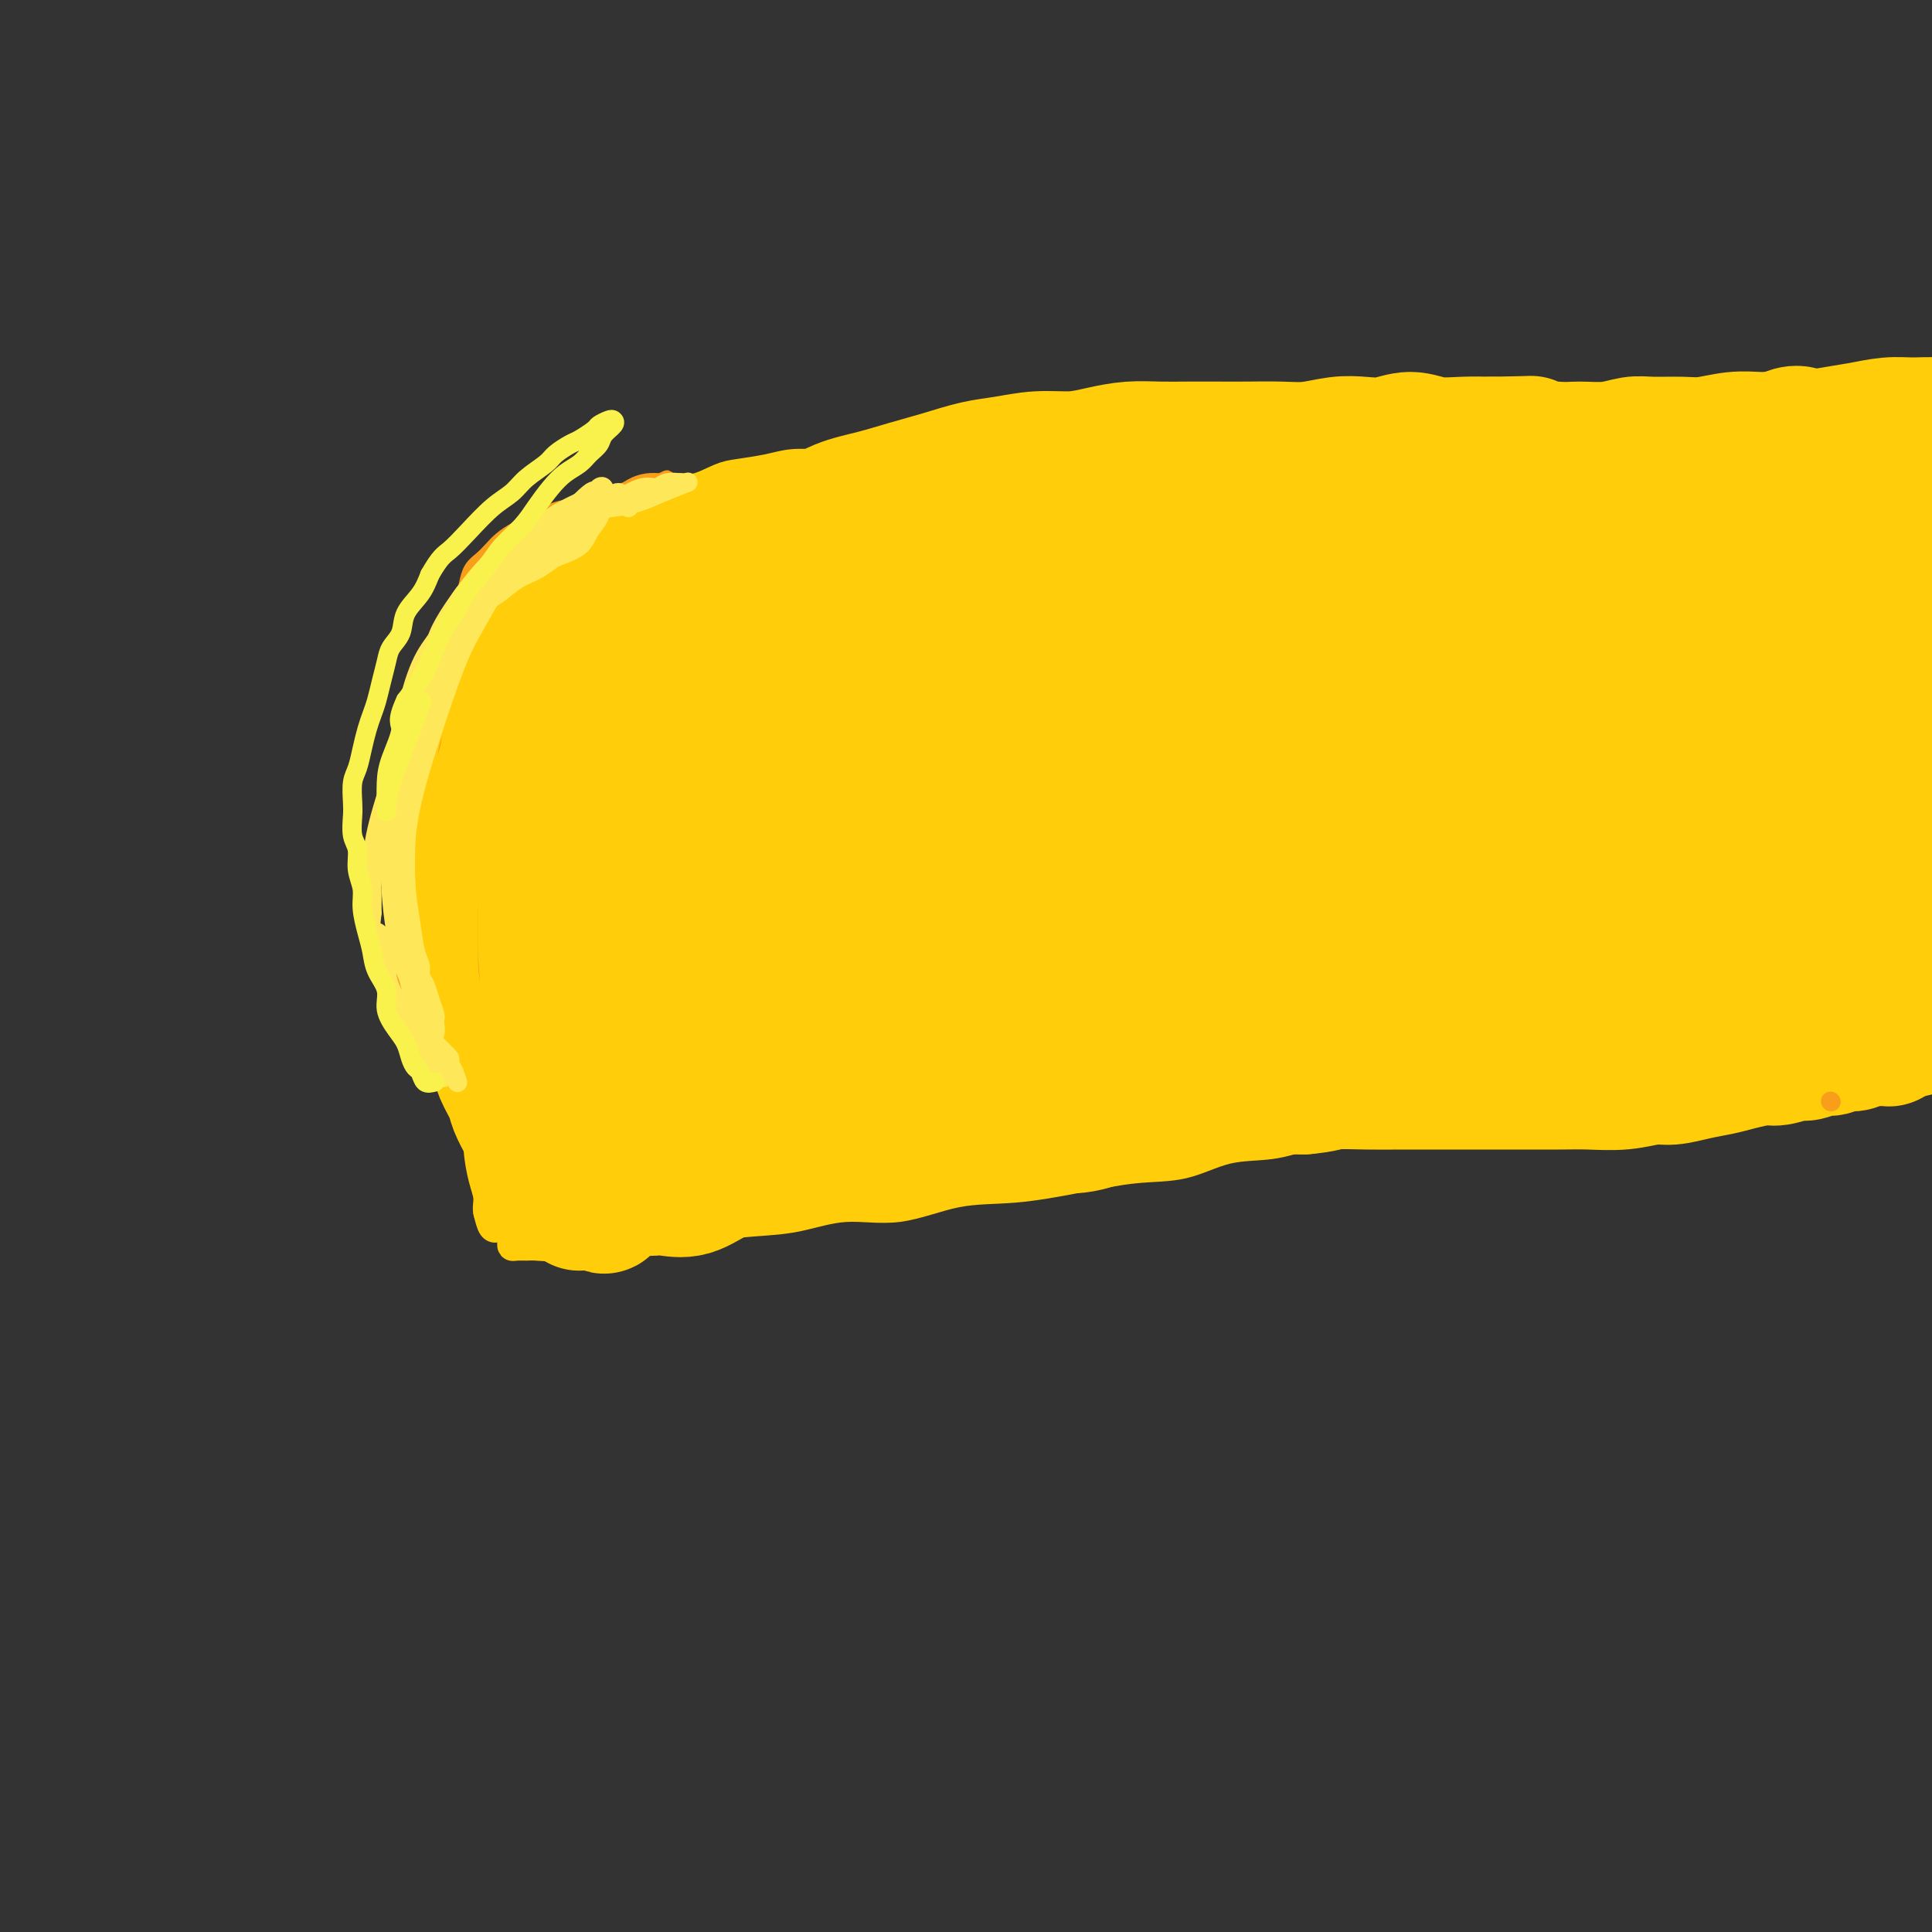 <svg viewBox='0 0 400 400' version='1.1' xmlns='http://www.w3.org/2000/svg' xmlns:xlink='http://www.w3.org/1999/xlink'><rect x="0" y="0" width="400" height="400" fill="#333333" stroke="none"/><g fill='none' stroke='#FFCD0A' stroke-width='6' stroke-linecap='round' stroke-linejoin='round'><path d='M118,239c-1.266,-6.804 -2.531,-13.608 -3,-18c-0.469,-4.392 -0.140,-6.373 0,-8c0.140,-1.627 0.091,-2.900 0,-5c-0.091,-2.100 -0.224,-5.029 0,-7c0.224,-1.971 0.806,-2.986 1,-4c0.194,-1.014 -0.001,-2.028 0,-2c0.001,0.028 0.196,1.098 0,3c-0.196,1.902 -0.785,4.634 -1,7c-0.215,2.366 -0.058,4.365 0,7c0.058,2.635 0.015,5.907 0,9c-0.015,3.093 -0.004,6.007 0,8c0.004,1.993 0.001,3.064 0,4c-0.001,0.936 -0.000,1.735 0,2c0.000,0.265 0.000,-0.005 0,-2c-0.000,-1.995 -0.000,-5.717 0,-8c0.000,-2.283 0.000,-3.129 0,-6c-0.000,-2.871 -0.000,-7.768 0,-11c0.000,-3.232 0.000,-4.800 0,-6c-0.000,-1.200 -0.000,-2.031 0,-2c0.000,0.031 0.000,0.925 0,3c-0.000,2.075 -0.001,5.330 0,8c0.001,2.670 0.004,4.754 0,7c-0.004,2.246 -0.015,4.653 0,7c0.015,2.347 0.057,4.634 0,6c-0.057,1.366 -0.214,1.811 0,2c0.214,0.189 0.800,0.123 1,0c0.200,-0.123 0.015,-0.302 0,-1c-0.015,-0.698 0.138,-1.914 0,-4c-0.138,-2.086 -0.569,-5.043 -1,-8'/><path d='M115,220c-0.227,-3.119 -0.793,-5.416 -1,-8c-0.207,-2.584 -0.055,-5.454 0,-8c0.055,-2.546 0.012,-4.768 0,-7c-0.012,-2.232 0.007,-4.474 0,-6c-0.007,-1.526 -0.040,-2.338 0,-3c0.040,-0.662 0.154,-1.175 0,-1c-0.154,0.175 -0.577,1.039 -1,2c-0.423,0.961 -0.845,2.018 -1,4c-0.155,1.982 -0.042,4.890 0,8c0.042,3.110 0.015,6.424 0,10c-0.015,3.576 -0.016,7.414 0,11c0.016,3.586 0.049,6.921 0,10c-0.049,3.079 -0.179,5.904 0,8c0.179,2.096 0.667,3.465 1,3c0.333,-0.465 0.510,-2.763 0,-5c-0.510,-2.237 -1.707,-4.413 -2,-7c-0.293,-2.587 0.318,-5.586 0,-9c-0.318,-3.414 -1.563,-7.243 -2,-11c-0.437,-3.757 -0.065,-7.443 0,-11c0.065,-3.557 -0.178,-6.987 0,-10c0.178,-3.013 0.777,-5.610 1,-8c0.223,-2.390 0.070,-4.575 0,-6c-0.070,-1.425 -0.056,-2.092 0,-3c0.056,-0.908 0.155,-2.058 0,-2c-0.155,0.058 -0.564,1.325 -1,3c-0.436,1.675 -0.900,3.758 -1,7c-0.100,3.242 0.166,7.642 0,12c-0.166,4.358 -0.762,8.674 -1,13c-0.238,4.326 -0.119,8.663 0,13'/><path d='M107,219c-0.508,8.864 -0.279,8.023 0,9c0.279,0.977 0.608,3.771 1,6c0.392,2.229 0.845,3.894 1,5c0.155,1.106 0.011,1.654 0,2c-0.011,0.346 0.113,0.492 0,0c-0.113,-0.492 -0.461,-1.621 -1,-4c-0.539,-2.379 -1.267,-6.009 -2,-9c-0.733,-2.991 -1.471,-5.345 -2,-9c-0.529,-3.655 -0.849,-8.611 -1,-13c-0.151,-4.389 -0.132,-8.210 0,-13c0.132,-4.790 0.377,-10.547 1,-15c0.623,-4.453 1.624,-7.601 2,-10c0.376,-2.399 0.126,-4.049 0,-5c-0.126,-0.951 -0.128,-1.203 0,-1c0.128,0.203 0.385,0.862 0,3c-0.385,2.138 -1.411,5.756 -2,10c-0.589,4.244 -0.742,9.116 -1,14c-0.258,4.884 -0.620,9.781 -1,14c-0.380,4.219 -0.778,7.760 -1,11c-0.222,3.240 -0.270,6.179 0,9c0.270,2.821 0.857,5.523 1,8c0.143,2.477 -0.158,4.729 0,7c0.158,2.271 0.774,4.563 1,6c0.226,1.437 0.061,2.020 0,3c-0.061,0.980 -0.019,2.356 0,3c0.019,0.644 0.016,0.557 0,1c-0.016,0.443 -0.046,1.418 0,2c0.046,0.582 0.166,0.772 0,1c-0.166,0.228 -0.619,0.494 -1,0c-0.381,-0.494 -0.691,-1.747 -1,-3'/><path d='M101,251c-0.266,-0.828 0.069,-1.899 0,-3c-0.069,-1.101 -0.540,-2.231 -1,-4c-0.460,-1.769 -0.907,-4.176 -1,-6c-0.093,-1.824 0.167,-3.064 0,-5c-0.167,-1.936 -0.762,-4.569 -1,-7c-0.238,-2.431 -0.119,-4.659 0,-7c0.119,-2.341 0.239,-4.793 0,-7c-0.239,-2.207 -0.837,-4.168 -1,-6c-0.163,-1.832 0.110,-3.536 0,-5c-0.110,-1.464 -0.604,-2.686 -1,-4c-0.396,-1.314 -0.695,-2.718 -1,-4c-0.305,-1.282 -0.618,-2.443 -1,-4c-0.382,-1.557 -0.834,-3.510 -1,-5c-0.166,-1.490 -0.044,-2.517 0,-4c0.044,-1.483 0.012,-3.422 0,-5c-0.012,-1.578 -0.003,-2.796 0,-4c0.003,-1.204 0.001,-2.393 0,-4c-0.001,-1.607 -0.000,-3.630 0,-5c0.000,-1.370 0.000,-2.086 0,-3c-0.000,-0.914 -0.001,-2.026 0,-3c0.001,-0.974 0.004,-1.811 0,-3c-0.004,-1.189 -0.016,-2.732 0,-4c0.016,-1.268 0.060,-2.263 0,-3c-0.060,-0.737 -0.224,-1.216 0,-2c0.224,-0.784 0.834,-1.871 1,-3c0.166,-1.129 -0.114,-2.299 0,-3c0.114,-0.701 0.622,-0.934 1,-2c0.378,-1.066 0.627,-2.966 1,-4c0.373,-1.034 0.870,-1.201 1,-2c0.130,-0.799 -0.106,-2.228 0,-3c0.106,-0.772 0.553,-0.886 1,-1'/><path d='M98,126c0.823,-3.689 0.380,-2.910 1,-3c0.620,-0.090 2.304,-1.049 3,-2c0.696,-0.951 0.403,-1.893 1,-3c0.597,-1.107 2.084,-2.378 3,-3c0.916,-0.622 1.262,-0.596 2,-1c0.738,-0.404 1.867,-1.239 3,-2c1.133,-0.761 2.269,-1.447 3,-2c0.731,-0.553 1.055,-0.974 2,-1c0.945,-0.026 2.509,0.341 4,0c1.491,-0.341 2.909,-1.392 4,-2c1.091,-0.608 1.854,-0.774 3,-1c1.146,-0.226 2.673,-0.512 4,-1c1.327,-0.488 2.453,-1.177 4,-2c1.547,-0.823 3.515,-1.778 5,-2c1.485,-0.222 2.485,0.291 4,0c1.515,-0.291 3.543,-1.384 5,-2c1.457,-0.616 2.341,-0.753 4,-1c1.659,-0.247 4.093,-0.602 6,-1c1.907,-0.398 3.286,-0.839 5,-1c1.714,-0.161 3.763,-0.043 6,0c2.237,0.043 4.662,0.012 7,0c2.338,-0.012 4.590,-0.003 7,0c2.410,0.003 4.980,0.001 7,0c2.020,-0.001 3.491,-0.000 6,0c2.509,0.000 6.056,0.000 7,0c0.944,-0.000 -0.717,-0.000 1,0c1.717,0.000 6.811,0.000 10,0c3.189,-0.000 4.473,-0.000 6,0c1.527,0.000 3.296,0.000 5,0c1.704,-0.000 3.344,-0.000 5,0c1.656,0.000 3.328,0.000 5,0'/><path d='M236,96c13.898,-0.487 7.143,-0.705 6,-1c-1.143,-0.295 3.327,-0.666 6,-1c2.673,-0.334 3.548,-0.629 5,-1c1.452,-0.371 3.480,-0.817 5,-1c1.520,-0.183 2.531,-0.102 4,0c1.469,0.102 3.395,0.224 5,0c1.605,-0.224 2.891,-0.796 4,-1c1.109,-0.204 2.043,-0.040 3,0c0.957,0.040 1.936,-0.045 3,0c1.064,0.045 2.213,0.218 3,0c0.787,-0.218 1.211,-0.828 2,-1c0.789,-0.172 1.943,0.094 3,0c1.057,-0.094 2.019,-0.547 3,-1c0.981,-0.453 1.982,-0.906 3,-1c1.018,-0.094 2.054,0.171 3,0c0.946,-0.171 1.804,-0.778 3,-1c1.196,-0.222 2.732,-0.060 4,0c1.268,0.060 2.267,0.016 3,0c0.733,-0.016 1.198,-0.005 2,0c0.802,0.005 1.940,0.002 3,0c1.060,-0.002 2.043,-0.004 3,0c0.957,0.004 1.887,0.015 3,0c1.113,-0.015 2.410,-0.057 4,0c1.590,0.057 3.475,0.211 5,0c1.525,-0.211 2.692,-0.789 4,-1c1.308,-0.211 2.758,-0.056 4,0c1.242,0.056 2.275,0.012 3,0c0.725,-0.012 1.143,0.007 2,0c0.857,-0.007 2.154,-0.040 3,0c0.846,0.040 1.242,0.154 2,0c0.758,-0.154 1.879,-0.577 3,-1'/><path d='M345,85c7.718,-0.305 3.013,-0.068 2,0c-1.013,0.068 1.666,-0.034 3,0c1.334,0.034 1.324,0.205 2,0c0.676,-0.205 2.037,-0.787 3,-1c0.963,-0.213 1.529,-0.057 2,0c0.471,0.057 0.849,0.016 1,0c0.151,-0.016 0.076,-0.008 0,0'/><path d='M106,257c-0.062,0.423 -0.124,0.847 0,1c0.124,0.153 0.433,0.037 1,0c0.567,-0.037 1.391,0.006 2,0c0.609,-0.006 1.002,-0.062 2,0c0.998,0.062 2.599,0.242 4,0c1.401,-0.242 2.601,-0.905 4,-1c1.399,-0.095 2.997,0.378 5,0c2.003,-0.378 4.412,-1.605 7,-2c2.588,-0.395 5.356,0.044 8,0c2.644,-0.044 5.164,-0.569 8,-1c2.836,-0.431 5.990,-0.767 9,-1c3.010,-0.233 5.877,-0.362 9,-1c3.123,-0.638 6.500,-1.784 10,-2c3.500,-0.216 7.121,0.499 11,0c3.879,-0.499 8.015,-2.212 12,-3c3.985,-0.788 7.819,-0.653 12,-1c4.181,-0.347 8.710,-1.177 13,-2c4.290,-0.823 8.341,-1.637 12,-2c3.659,-0.363 6.926,-0.273 10,-1c3.074,-0.727 5.956,-2.272 9,-3c3.044,-0.728 6.251,-0.639 9,-1c2.749,-0.361 5.040,-1.171 8,-2c2.960,-0.829 6.590,-1.675 10,-2c3.410,-0.325 6.601,-0.129 10,0c3.399,0.129 7.005,0.189 10,0c2.995,-0.189 5.377,-0.628 8,-1c2.623,-0.372 5.487,-0.677 8,-1c2.513,-0.323 4.677,-0.664 7,-1c2.323,-0.336 4.807,-0.667 7,-1c2.193,-0.333 4.097,-0.666 6,-1'/><path d='M337,228c9.918,-1.102 6.714,-1.356 7,-2c0.286,-0.644 4.064,-1.678 7,-2c2.936,-0.322 5.032,0.069 7,0c1.968,-0.069 3.809,-0.596 6,-1c2.191,-0.404 4.733,-0.683 7,-1c2.267,-0.317 4.259,-0.673 6,-1c1.741,-0.327 3.232,-0.627 5,-1c1.768,-0.373 3.812,-0.820 6,-1c2.188,-0.180 4.520,-0.094 6,0c1.480,0.094 2.106,0.196 3,0c0.894,-0.196 2.054,-0.691 3,-1c0.946,-0.309 1.679,-0.434 2,-1c0.321,-0.566 0.230,-1.574 0,-2c-0.230,-0.426 -0.600,-0.268 -1,-1c-0.400,-0.732 -0.828,-2.352 -1,-3c-0.172,-0.648 -0.086,-0.324 0,0'/><path d='M346,91c0.660,-1.179 1.320,-2.357 2,-3c0.680,-0.643 1.381,-0.750 3,-1c1.619,-0.250 4.156,-0.641 7,-1c2.844,-0.359 5.995,-0.685 9,-1c3.005,-0.315 5.864,-0.620 9,-1c3.136,-0.380 6.547,-0.834 10,-1c3.453,-0.166 6.947,-0.045 10,0c3.053,0.045 5.666,0.012 8,0c2.334,-0.012 4.391,-0.003 6,0c1.609,0.003 2.772,0.001 4,0c1.228,-0.001 2.523,-0.000 3,0c0.477,0.000 0.136,0.000 0,0c-0.136,-0.000 -0.068,-0.000 0,0'/></g>
<g fill='none' stroke='#FFCD0A' stroke-width='28' stroke-linecap='round' stroke-linejoin='round'><path d='M129,236c-0.325,0.557 -0.649,1.114 -1,1c-0.351,-0.114 -0.728,-0.899 -1,-2c-0.272,-1.101 -0.439,-2.516 -1,-4c-0.561,-1.484 -1.516,-3.035 -2,-5c-0.484,-1.965 -0.497,-4.343 -1,-7c-0.503,-2.657 -1.497,-5.594 -2,-8c-0.503,-2.406 -0.517,-4.281 -1,-6c-0.483,-1.719 -1.435,-3.280 -2,-5c-0.565,-1.720 -0.743,-3.597 -1,-5c-0.257,-1.403 -0.595,-2.331 -1,-4c-0.405,-1.669 -0.878,-4.077 -1,-6c-0.122,-1.923 0.107,-3.359 0,-5c-0.107,-1.641 -0.549,-3.488 -1,-5c-0.451,-1.512 -0.909,-2.691 -1,-4c-0.091,-1.309 0.186,-2.750 0,-4c-0.186,-1.250 -0.834,-2.311 -1,-3c-0.166,-0.689 0.152,-1.007 0,-2c-0.152,-0.993 -0.772,-2.660 -1,-4c-0.228,-1.340 -0.062,-2.353 0,-3c0.062,-0.647 0.021,-0.930 0,-2c-0.021,-1.070 -0.020,-2.929 0,-4c0.020,-1.071 0.061,-1.353 0,-2c-0.061,-0.647 -0.224,-1.659 0,-3c0.224,-1.341 0.834,-3.013 1,-4c0.166,-0.987 -0.113,-1.290 0,-2c0.113,-0.710 0.619,-1.828 1,-3c0.381,-1.172 0.638,-2.396 1,-3c0.362,-0.604 0.828,-0.586 1,-1c0.172,-0.414 0.049,-1.261 0,-2c-0.049,-0.739 -0.025,-1.369 0,-2'/><path d='M115,127c0.616,-4.976 0.155,-1.914 0,-1c-0.155,0.914 -0.005,-0.318 0,-1c0.005,-0.682 -0.137,-0.815 0,-1c0.137,-0.185 0.553,-0.422 1,-1c0.447,-0.578 0.927,-1.498 1,-2c0.073,-0.502 -0.260,-0.587 0,-1c0.260,-0.413 1.113,-1.153 1,-1c-0.113,0.153 -1.193,1.201 -2,2c-0.807,0.799 -1.343,1.350 -2,2c-0.657,0.650 -1.436,1.398 -2,2c-0.564,0.602 -0.913,1.059 -2,2c-1.087,0.941 -2.910,2.367 -4,4c-1.090,1.633 -1.445,3.472 -2,5c-0.555,1.528 -1.311,2.744 -2,4c-0.689,1.256 -1.313,2.550 -2,4c-0.687,1.450 -1.437,3.055 -2,4c-0.563,0.945 -0.939,1.229 -1,2c-0.061,0.771 0.193,2.027 0,3c-0.193,0.973 -0.833,1.662 -1,3c-0.167,1.338 0.137,3.324 0,5c-0.137,1.676 -0.716,3.043 -1,4c-0.284,0.957 -0.273,1.505 0,3c0.273,1.495 0.808,3.936 1,6c0.192,2.064 0.041,3.749 0,5c-0.041,1.251 0.027,2.068 0,3c-0.027,0.932 -0.151,1.981 0,3c0.151,1.019 0.575,2.010 1,3'/><path d='M97,188c0.309,3.624 0.082,1.183 0,1c-0.082,-0.183 -0.018,1.891 0,3c0.018,1.109 -0.010,1.254 0,2c0.010,0.746 0.057,2.092 0,3c-0.057,0.908 -0.219,1.377 0,2c0.219,0.623 0.819,1.401 1,2c0.181,0.599 -0.058,1.018 0,2c0.058,0.982 0.411,2.528 1,4c0.589,1.472 1.414,2.872 2,4c0.586,1.128 0.935,1.986 1,3c0.065,1.014 -0.152,2.185 0,3c0.152,0.815 0.674,1.274 1,2c0.326,0.726 0.458,1.719 1,3c0.542,1.281 1.496,2.851 2,4c0.504,1.149 0.559,1.876 1,3c0.441,1.124 1.267,2.644 2,4c0.733,1.356 1.373,2.548 2,4c0.627,1.452 1.242,3.162 2,4c0.758,0.838 1.660,0.802 2,1c0.340,0.198 0.118,0.631 0,1c-0.118,0.369 -0.133,0.676 0,1c0.133,0.324 0.414,0.665 1,1c0.586,0.335 1.477,0.664 2,1c0.523,0.336 0.679,0.678 1,1c0.321,0.322 0.807,0.622 1,1c0.193,0.378 0.093,0.833 0,1c-0.093,0.167 -0.180,0.045 0,0c0.180,-0.045 0.625,-0.012 1,0c0.375,0.012 0.678,0.003 1,0c0.322,-0.003 0.663,-0.001 1,0c0.337,0.001 0.668,0.000 1,0'/><path d='M124,249c1.812,1.286 0.842,0.502 1,0c0.158,-0.502 1.445,-0.723 2,-1c0.555,-0.277 0.377,-0.611 1,-1c0.623,-0.389 2.048,-0.834 3,-1c0.952,-0.166 1.432,-0.054 2,0c0.568,0.054 1.225,0.051 2,0c0.775,-0.051 1.669,-0.150 3,0c1.331,0.150 3.101,0.549 5,0c1.899,-0.549 3.929,-2.046 6,-3c2.071,-0.954 4.185,-1.366 6,-2c1.815,-0.634 3.330,-1.489 5,-2c1.670,-0.511 3.493,-0.679 5,-1c1.507,-0.321 2.698,-0.794 4,-1c1.302,-0.206 2.714,-0.145 4,0c1.286,0.145 2.447,0.375 4,0c1.553,-0.375 3.499,-1.354 5,-2c1.501,-0.646 2.557,-0.959 4,-1c1.443,-0.041 3.272,0.190 5,0c1.728,-0.190 3.353,-0.801 5,-1c1.647,-0.199 3.316,0.015 5,0c1.684,-0.015 3.384,-0.258 5,0c1.616,0.258 3.150,1.019 5,1c1.850,-0.019 4.016,-0.816 6,-1c1.984,-0.184 3.784,0.245 6,0c2.216,-0.245 4.847,-1.166 7,-2c2.153,-0.834 3.829,-1.583 6,-2c2.171,-0.417 4.836,-0.504 7,-1c2.164,-0.496 3.828,-1.401 6,-2c2.172,-0.599 4.854,-0.892 7,-1c2.146,-0.108 3.756,-0.031 6,0c2.244,0.031 5.122,0.015 8,0'/><path d='M270,225c4.276,-0.381 4.465,-0.834 6,-1c1.535,-0.166 4.416,-0.044 7,0c2.584,0.044 4.872,0.012 7,0c2.128,-0.012 4.095,-0.003 6,0c1.905,0.003 3.749,0.001 6,0c2.251,-0.001 4.908,0.001 7,0c2.092,-0.001 3.620,-0.004 6,0c2.380,0.004 5.612,0.016 8,0c2.388,-0.016 3.933,-0.060 6,0c2.067,0.060 4.657,0.223 7,0c2.343,-0.223 4.438,-0.833 6,-1c1.562,-0.167 2.589,0.109 4,0c1.411,-0.109 3.205,-0.602 5,-1c1.795,-0.398 3.591,-0.699 5,-1c1.409,-0.301 2.431,-0.601 4,-1c1.569,-0.399 3.684,-0.895 5,-1c1.316,-0.105 1.833,0.183 3,0c1.167,-0.183 2.985,-0.837 4,-1c1.015,-0.163 1.227,0.166 2,0c0.773,-0.166 2.108,-0.828 3,-1c0.892,-0.172 1.342,0.146 2,0c0.658,-0.146 1.524,-0.757 2,-1c0.476,-0.243 0.562,-0.118 1,0c0.438,0.118 1.229,0.228 2,0c0.771,-0.228 1.521,-0.793 2,-1c0.479,-0.207 0.688,-0.055 1,0c0.312,0.055 0.727,0.012 1,0c0.273,-0.012 0.403,0.007 1,0c0.597,-0.007 1.661,-0.040 2,0c0.339,0.040 -0.046,0.154 0,0c0.046,-0.154 0.523,-0.577 1,-1'/><path d='M392,214c8.902,-1.731 3.156,-1.057 1,-1c-2.156,0.057 -0.722,-0.501 0,-1c0.722,-0.499 0.730,-0.938 1,-1c0.270,-0.062 0.800,0.252 1,0c0.200,-0.252 0.069,-1.070 0,-2c-0.069,-0.930 -0.075,-1.972 0,-3c0.075,-1.028 0.230,-2.042 0,-3c-0.230,-0.958 -0.845,-1.861 -1,-3c-0.155,-1.139 0.151,-2.513 0,-4c-0.151,-1.487 -0.759,-3.085 -1,-5c-0.241,-1.915 -0.113,-4.147 0,-6c0.113,-1.853 0.212,-3.328 0,-5c-0.212,-1.672 -0.736,-3.542 -1,-5c-0.264,-1.458 -0.267,-2.504 0,-4c0.267,-1.496 0.804,-3.441 1,-5c0.196,-1.559 0.053,-2.733 0,-4c-0.053,-1.267 -0.014,-2.626 0,-4c0.014,-1.374 0.004,-2.764 0,-4c-0.004,-1.236 -0.003,-2.318 0,-4c0.003,-1.682 0.009,-3.962 0,-5c-0.009,-1.038 -0.031,-0.832 0,-2c0.031,-1.168 0.117,-3.709 0,-6c-0.117,-2.291 -0.435,-4.332 0,-6c0.435,-1.668 1.623,-2.963 2,-4c0.377,-1.037 -0.058,-1.814 0,-3c0.058,-1.186 0.608,-2.779 1,-4c0.392,-1.221 0.627,-2.070 1,-3c0.373,-0.930 0.883,-1.940 1,-3c0.117,-1.060 -0.161,-2.170 0,-3c0.161,-0.830 0.760,-1.380 1,-2c0.240,-0.620 0.120,-1.310 0,-2'/><path d='M399,107c0.929,-3.926 0.253,-1.742 0,-1c-0.253,0.742 -0.082,0.042 0,-1c0.082,-1.042 0.074,-2.426 0,-3c-0.074,-0.574 -0.216,-0.339 0,-1c0.216,-0.661 0.790,-2.219 1,-3c0.210,-0.781 0.057,-0.786 0,-1c-0.057,-0.214 -0.019,-0.635 0,-1c0.019,-0.365 0.017,-0.672 0,-1c-0.017,-0.328 -0.050,-0.677 0,-1c0.050,-0.323 0.183,-0.622 0,-1c-0.183,-0.378 -0.681,-0.837 -1,-1c-0.319,-0.163 -0.458,-0.030 -1,0c-0.542,0.030 -1.488,-0.045 -2,0c-0.512,0.045 -0.589,0.208 -1,0c-0.411,-0.208 -1.156,-0.789 -2,-1c-0.844,-0.211 -1.789,-0.053 -3,0c-1.211,0.053 -2.689,0.000 -4,0c-1.311,-0.000 -2.455,0.053 -4,0c-1.545,-0.053 -3.490,-0.211 -5,0c-1.510,0.211 -2.586,0.792 -4,1c-1.414,0.208 -3.166,0.045 -5,0c-1.834,-0.045 -3.748,0.029 -6,0c-2.252,-0.029 -4.841,-0.163 -7,0c-2.159,0.163 -3.889,0.621 -6,1c-2.111,0.379 -4.603,0.680 -7,1c-2.397,0.320 -4.698,0.660 -7,1'/><path d='M335,95c-11.092,0.715 -6.822,1.004 -7,1c-0.178,-0.004 -4.804,-0.300 -8,0c-3.196,0.300 -4.963,1.195 -7,2c-2.037,0.805 -4.343,1.521 -7,2c-2.657,0.479 -5.664,0.720 -9,1c-3.336,0.280 -7.003,0.597 -9,1c-1.997,0.403 -2.326,0.892 -4,1c-1.674,0.108 -4.694,-0.163 -7,0c-2.306,0.163 -3.899,0.762 -6,1c-2.101,0.238 -4.711,0.117 -7,0c-2.289,-0.117 -4.258,-0.228 -6,0c-1.742,0.228 -3.258,0.797 -5,1c-1.742,0.203 -3.710,0.041 -6,0c-2.290,-0.041 -4.901,0.041 -7,0c-2.099,-0.041 -3.686,-0.204 -5,0c-1.314,0.204 -2.356,0.775 -4,1c-1.644,0.225 -3.891,0.103 -6,0c-2.109,-0.103 -4.079,-0.186 -6,0c-1.921,0.186 -3.793,0.641 -6,1c-2.207,0.359 -4.749,0.621 -7,1c-2.251,0.379 -4.212,0.874 -6,1c-1.788,0.126 -3.404,-0.117 -5,0c-1.596,0.117 -3.171,0.594 -5,1c-1.829,0.406 -3.910,0.743 -6,1c-2.090,0.257 -4.189,0.436 -6,1c-1.811,0.564 -3.333,1.512 -5,2c-1.667,0.488 -3.477,0.515 -5,1c-1.523,0.485 -2.759,1.429 -4,2c-1.241,0.571 -2.488,0.769 -4,1c-1.512,0.231 -3.289,0.495 -5,1c-1.711,0.505 -3.355,1.253 -5,2'/><path d='M150,121c-7.780,2.049 -4.731,1.172 -5,1c-0.269,-0.172 -3.858,0.361 -6,1c-2.142,0.639 -2.839,1.385 -4,2c-1.161,0.615 -2.787,1.100 -4,2c-1.213,0.900 -2.013,2.215 -3,3c-0.987,0.785 -2.162,1.040 -3,2c-0.838,0.960 -1.337,2.624 -2,4c-0.663,1.376 -1.488,2.463 -2,4c-0.512,1.537 -0.712,3.525 -1,5c-0.288,1.475 -0.664,2.436 -1,4c-0.336,1.564 -0.633,3.732 -1,6c-0.367,2.268 -0.805,4.635 -1,7c-0.195,2.365 -0.148,4.727 0,7c0.148,2.273 0.398,4.456 1,7c0.602,2.544 1.555,5.450 3,9c1.445,3.550 3.382,7.743 5,11c1.618,3.257 2.915,5.578 4,8c1.085,2.422 1.956,4.945 3,7c1.044,2.055 2.261,3.644 3,5c0.739,1.356 1.000,2.480 1,3c0.000,0.520 -0.259,0.434 0,0c0.259,-0.434 1.037,-1.218 1,-3c-0.037,-1.782 -0.890,-4.561 -1,-8c-0.110,-3.439 0.525,-7.537 0,-13c-0.525,-5.463 -2.208,-12.290 -3,-19c-0.792,-6.710 -0.694,-13.303 0,-19c0.694,-5.697 1.984,-10.499 3,-15c1.016,-4.501 1.757,-8.701 3,-11c1.243,-2.299 2.989,-2.696 4,-4c1.011,-1.304 1.289,-3.515 2,-4c0.711,-0.485 1.856,0.758 3,2'/><path d='M149,125c0.828,1.561 1.396,4.462 2,9c0.604,4.538 1.242,10.712 2,18c0.758,7.288 1.637,15.690 3,24c1.363,8.310 3.211,16.528 4,24c0.789,7.472 0.518,14.198 0,19c-0.518,4.802 -1.283,7.681 -2,10c-0.717,2.319 -1.387,4.077 -2,4c-0.613,-0.077 -1.170,-1.988 -2,-5c-0.830,-3.012 -1.934,-7.126 -3,-13c-1.066,-5.874 -2.095,-13.510 -3,-22c-0.905,-8.490 -1.686,-17.836 -2,-28c-0.314,-10.164 -0.163,-21.148 1,-29c1.163,-7.852 3.337,-12.573 5,-16c1.663,-3.427 2.816,-5.559 4,-6c1.184,-0.441 2.398,0.810 3,4c0.602,3.190 0.593,8.320 1,15c0.407,6.680 1.229,14.910 2,24c0.771,9.090 1.491,19.040 2,27c0.509,7.960 0.805,13.931 1,19c0.195,5.069 0.287,9.237 0,12c-0.287,2.763 -0.954,4.120 -1,5c-0.046,0.880 0.527,1.283 0,-1c-0.527,-2.283 -2.155,-7.251 -3,-13c-0.845,-5.749 -0.908,-12.278 -1,-20c-0.092,-7.722 -0.213,-16.636 0,-24c0.213,-7.364 0.759,-13.177 2,-18c1.241,-4.823 3.178,-8.654 5,-11c1.822,-2.346 3.530,-3.206 5,-4c1.470,-0.794 2.704,-1.521 4,0c1.296,1.521 2.656,5.292 4,11c1.344,5.708 2.672,13.354 4,21'/><path d='M184,161c1.788,8.994 2.257,15.479 3,22c0.743,6.521 1.761,13.079 2,18c0.239,4.921 -0.300,8.204 -1,10c-0.700,1.796 -1.560,2.103 -2,1c-0.440,-1.103 -0.460,-3.616 -1,-8c-0.540,-4.384 -1.601,-10.637 -3,-18c-1.399,-7.363 -3.137,-15.834 -4,-25c-0.863,-9.166 -0.853,-19.027 0,-26c0.853,-6.973 2.548,-11.058 4,-14c1.452,-2.942 2.661,-4.740 4,-6c1.339,-1.260 2.808,-1.982 4,-1c1.192,0.982 2.107,3.669 3,9c0.893,5.331 1.765,13.307 3,22c1.235,8.693 2.835,18.104 4,26c1.165,7.896 1.896,14.278 2,20c0.104,5.722 -0.420,10.783 -1,14c-0.580,3.217 -1.216,4.591 -2,5c-0.784,0.409 -1.717,-0.145 -3,-3c-1.283,-2.855 -2.918,-8.011 -4,-15c-1.082,-6.989 -1.613,-15.812 -2,-25c-0.387,-9.188 -0.632,-18.743 0,-27c0.632,-8.257 2.139,-15.218 4,-20c1.861,-4.782 4.075,-7.385 6,-9c1.925,-1.615 3.559,-2.243 5,-2c1.441,0.243 2.687,1.357 4,5c1.313,3.643 2.692,9.816 4,17c1.308,7.184 2.544,15.381 4,23c1.456,7.619 3.133,14.661 4,21c0.867,6.339 0.926,11.976 1,16c0.074,4.024 0.164,6.435 0,8c-0.164,1.565 -0.582,2.282 -1,3'/><path d='M221,202c-0.079,3.531 -0.277,-1.141 -1,-6c-0.723,-4.859 -1.972,-9.903 -3,-16c-1.028,-6.097 -1.834,-13.246 -2,-21c-0.166,-7.754 0.308,-16.112 1,-23c0.692,-6.888 1.603,-12.306 3,-16c1.397,-3.694 3.280,-5.665 5,-6c1.720,-0.335 3.276,0.965 5,3c1.724,2.035 3.616,4.806 5,10c1.384,5.194 2.259,12.813 4,21c1.741,8.187 4.346,16.942 6,25c1.654,8.058 2.355,15.420 3,22c0.645,6.580 1.233,12.380 1,16c-0.233,3.620 -1.288,5.060 -2,6c-0.712,0.940 -1.080,1.379 -2,-1c-0.920,-2.379 -2.390,-7.575 -4,-14c-1.610,-6.425 -3.358,-14.077 -5,-22c-1.642,-7.923 -3.178,-16.117 -4,-23c-0.822,-6.883 -0.930,-12.456 0,-17c0.930,-4.544 2.897,-8.059 4,-10c1.103,-1.941 1.341,-2.308 2,-3c0.659,-0.692 1.738,-1.710 3,0c1.262,1.710 2.706,6.147 4,10c1.294,3.853 2.438,7.122 4,12c1.562,4.878 3.543,11.366 5,17c1.457,5.634 2.391,10.414 3,15c0.609,4.586 0.891,8.978 1,12c0.109,3.022 0.043,4.674 0,6c-0.043,1.326 -0.063,2.324 0,2c0.063,-0.324 0.209,-1.972 0,-6c-0.209,-4.028 -0.774,-10.437 -1,-18c-0.226,-7.563 -0.113,-16.282 0,-25'/><path d='M256,152c-0.147,-11.450 -0.015,-16.576 1,-22c1.015,-5.424 2.913,-11.147 5,-14c2.087,-2.853 4.362,-2.835 6,-2c1.638,0.835 2.639,2.486 4,6c1.361,3.514 3.084,8.889 5,16c1.916,7.111 4.026,15.958 6,24c1.974,8.042 3.811,15.279 5,22c1.189,6.721 1.730,12.927 2,18c0.270,5.073 0.267,9.014 0,11c-0.267,1.986 -0.800,2.017 -1,1c-0.200,-1.017 -0.068,-3.084 -1,-8c-0.932,-4.916 -2.928,-12.683 -4,-21c-1.072,-8.317 -1.218,-17.183 -1,-26c0.218,-8.817 0.802,-17.584 2,-24c1.198,-6.416 3.010,-10.479 5,-13c1.990,-2.521 4.158,-3.499 6,-4c1.842,-0.501 3.359,-0.526 5,2c1.641,2.526 3.406,7.602 5,13c1.594,5.398 3.015,11.118 5,18c1.985,6.882 4.532,14.924 7,22c2.468,7.076 4.857,13.184 6,18c1.143,4.816 1.039,8.338 1,11c-0.039,2.662 -0.012,4.463 0,5c0.012,0.537 0.008,-0.192 0,-2c-0.008,-1.808 -0.020,-4.695 -1,-10c-0.980,-5.305 -2.928,-13.026 -4,-21c-1.072,-7.974 -1.268,-16.200 -1,-24c0.268,-7.800 1.000,-15.173 2,-21c1.000,-5.827 2.269,-10.107 4,-13c1.731,-2.893 3.923,-4.398 6,-4c2.077,0.398 4.038,2.699 6,5'/><path d='M337,115c1.769,3.280 3.192,8.980 5,16c1.808,7.020 4.002,15.362 6,23c1.998,7.638 3.802,14.574 5,21c1.198,6.426 1.791,12.342 2,17c0.209,4.658 0.033,8.057 0,11c-0.033,2.943 0.078,5.431 0,7c-0.078,1.569 -0.345,2.218 -1,1c-0.655,-1.218 -1.698,-4.305 -3,-9c-1.302,-4.695 -2.862,-10.998 -4,-18c-1.138,-7.002 -1.855,-14.703 -2,-23c-0.145,-8.297 0.282,-17.188 1,-24c0.718,-6.812 1.727,-11.544 3,-15c1.273,-3.456 2.811,-5.637 4,-7c1.189,-1.363 2.030,-1.909 3,-1c0.970,0.909 2.070,3.274 3,7c0.930,3.726 1.689,8.812 3,15c1.311,6.188 3.174,13.478 5,20c1.826,6.522 3.616,12.274 5,17c1.384,4.726 2.364,8.424 3,11c0.636,2.576 0.929,4.030 1,5c0.071,0.970 -0.079,1.458 0,1c0.079,-0.458 0.387,-1.861 0,-5c-0.387,-3.139 -1.470,-8.013 -3,-14c-1.530,-5.987 -3.506,-13.086 -5,-21c-1.494,-7.914 -2.504,-16.643 -3,-25c-0.496,-8.357 -0.478,-16.341 0,-22c0.478,-5.659 1.415,-8.991 3,-11c1.585,-2.009 3.817,-2.693 5,-2c1.183,0.693 1.319,2.764 2,7c0.681,4.236 1.909,10.639 3,17c1.091,6.361 2.046,12.681 3,19'/><path d='M381,133c1.445,10.182 1.059,14.136 1,19c-0.059,4.864 0.209,10.639 0,15c-0.209,4.361 -0.894,7.307 -2,10c-1.106,2.693 -2.634,5.131 -4,7c-1.366,1.869 -2.572,3.167 -4,4c-1.428,0.833 -3.079,1.201 -5,1c-1.921,-0.201 -4.111,-0.973 -6,-2c-1.889,-1.027 -3.478,-2.311 -5,-3c-1.522,-0.689 -2.977,-0.784 -5,-1c-2.023,-0.216 -4.615,-0.553 -7,-1c-2.385,-0.447 -4.562,-1.002 -7,-1c-2.438,0.002 -5.137,0.562 -8,1c-2.863,0.438 -5.891,0.753 -9,2c-3.109,1.247 -6.300,3.426 -10,5c-3.700,1.574 -7.909,2.542 -12,4c-4.091,1.458 -8.063,3.404 -12,5c-3.937,1.596 -7.838,2.840 -12,4c-4.162,1.160 -8.586,2.236 -13,3c-4.414,0.764 -8.817,1.218 -13,2c-4.183,0.782 -8.147,1.894 -12,3c-3.853,1.106 -7.594,2.207 -11,3c-3.406,0.793 -6.475,1.279 -9,2c-2.525,0.721 -4.506,1.679 -6,2c-1.494,0.321 -2.503,0.006 -2,0c0.503,-0.006 2.517,0.296 5,0c2.483,-0.296 5.436,-1.190 9,-2c3.564,-0.810 7.739,-1.537 12,-2c4.261,-0.463 8.609,-0.663 14,-1c5.391,-0.337 11.826,-0.811 18,-1c6.174,-0.189 12.087,-0.095 18,0'/><path d='M284,211c14.576,-1.122 14.016,-0.926 17,-1c2.984,-0.074 9.512,-0.419 14,-1c4.488,-0.581 6.935,-1.397 9,-2c2.065,-0.603 3.749,-0.992 5,-1c1.251,-0.008 2.069,0.366 2,0c-0.069,-0.366 -1.025,-1.472 -3,-3c-1.975,-1.528 -4.970,-3.477 -8,-6c-3.030,-2.523 -6.094,-5.620 -10,-10c-3.906,-4.380 -8.655,-10.041 -12,-16c-3.345,-5.959 -5.285,-12.214 -7,-17c-1.715,-4.786 -3.204,-8.102 -4,-11c-0.796,-2.898 -0.898,-5.378 -1,-7c-0.102,-1.622 -0.203,-2.385 0,-2c0.203,0.385 0.709,1.917 2,5c1.291,3.083 3.367,7.718 6,14c2.633,6.282 5.822,14.213 9,22c3.178,7.787 6.346,15.430 9,22c2.654,6.570 4.796,12.066 6,16c1.204,3.934 1.472,6.306 2,8c0.528,1.694 1.317,2.711 2,2c0.683,-0.711 1.261,-3.150 1,-7c-0.261,-3.850 -1.360,-9.110 -2,-16c-0.640,-6.890 -0.822,-15.410 -1,-23c-0.178,-7.590 -0.351,-14.249 1,-19c1.351,-4.751 4.227,-7.595 7,-9c2.773,-1.405 5.442,-1.372 8,-1c2.558,0.372 5.006,1.083 8,4c2.994,2.917 6.534,8.040 10,13c3.466,4.960 6.856,9.759 10,14c3.144,4.241 6.041,7.926 8,11c1.959,3.074 2.979,5.537 4,8'/><path d='M376,198c5.176,8.355 2.117,6.244 1,6c-1.117,-0.244 -0.293,1.380 0,2c0.293,0.620 0.053,0.236 0,0c-0.053,-0.236 0.080,-0.325 0,-1c-0.080,-0.675 -0.372,-1.938 -1,-3c-0.628,-1.062 -1.591,-1.923 -3,-3c-1.409,-1.077 -3.263,-2.369 -6,-4c-2.737,-1.631 -6.357,-3.603 -10,-5c-3.643,-1.397 -7.309,-2.221 -12,-3c-4.691,-0.779 -10.405,-1.512 -16,-2c-5.595,-0.488 -11.070,-0.729 -17,-1c-5.930,-0.271 -12.316,-0.570 -19,-1c-6.684,-0.430 -13.667,-0.991 -21,-2c-7.333,-1.009 -15.015,-2.468 -22,-4c-6.985,-1.532 -13.272,-3.138 -19,-4c-5.728,-0.862 -10.899,-0.979 -16,-2c-5.101,-1.021 -10.134,-2.947 -15,-4c-4.866,-1.053 -9.564,-1.235 -14,-2c-4.436,-0.765 -8.611,-2.114 -13,-3c-4.389,-0.886 -8.993,-1.311 -13,-2c-4.007,-0.689 -7.416,-1.643 -11,-2c-3.584,-0.357 -7.343,-0.118 -10,0c-2.657,0.118 -4.212,0.115 -6,0c-1.788,-0.115 -3.809,-0.343 -5,-1c-1.191,-0.657 -1.553,-1.742 -2,-3c-0.447,-1.258 -0.980,-2.689 -1,-4c-0.020,-1.311 0.473,-2.500 1,-4c0.527,-1.500 1.090,-3.309 2,-5c0.910,-1.691 2.168,-3.263 3,-5c0.832,-1.737 1.238,-3.639 2,-5c0.762,-1.361 1.881,-2.180 3,-3'/><path d='M136,128c2.088,-3.714 2.309,-3.999 3,-5c0.691,-1.001 1.852,-2.719 3,-4c1.148,-1.281 2.282,-2.125 3,-3c0.718,-0.875 1.019,-1.780 2,-2c0.981,-0.220 2.640,0.247 4,0c1.360,-0.247 2.420,-1.207 4,-2c1.580,-0.793 3.680,-1.420 6,-2c2.320,-0.580 4.859,-1.114 7,-2c2.141,-0.886 3.884,-2.125 6,-3c2.116,-0.875 4.605,-1.386 7,-2c2.395,-0.614 4.697,-1.331 7,-2c2.303,-0.669 4.607,-1.289 7,-2c2.393,-0.711 4.876,-1.514 7,-2c2.124,-0.486 3.890,-0.656 6,-1c2.110,-0.344 4.565,-0.863 7,-1c2.435,-0.137 4.848,0.107 7,0c2.152,-0.107 4.041,-0.565 6,-1c1.959,-0.435 3.988,-0.849 6,-1c2.012,-0.151 4.007,-0.041 6,0c1.993,0.041 3.984,0.012 6,0c2.016,-0.012 4.058,-0.007 6,0c1.942,0.007 3.785,0.016 6,0c2.215,-0.016 4.801,-0.055 7,0c2.199,0.055 4.012,0.206 6,0c1.988,-0.206 4.151,-0.769 6,-1c1.849,-0.231 3.385,-0.128 5,0c1.615,0.128 3.308,0.283 5,0c1.692,-0.283 3.381,-1.004 5,-1c1.619,0.004 3.167,0.732 5,1c1.833,0.268 3.952,0.077 6,0c2.048,-0.077 4.024,-0.038 6,0'/><path d='M309,92c12.597,-0.217 6.589,-0.258 6,0c-0.589,0.258 4.241,0.815 7,1c2.759,0.185 3.448,-0.003 5,0c1.552,0.003 3.967,0.198 6,0c2.033,-0.198 3.684,-0.789 5,-1c1.316,-0.211 2.298,-0.042 4,0c1.702,0.042 4.124,-0.041 6,0c1.876,0.041 3.207,0.208 5,0c1.793,-0.208 4.050,-0.791 6,-1c1.950,-0.209 3.594,-0.045 5,0c1.406,0.045 2.574,-0.030 4,0c1.426,0.030 3.111,0.166 5,0c1.889,-0.166 3.982,-0.634 6,-1c2.018,-0.366 3.960,-0.631 6,-1c2.040,-0.369 4.176,-0.841 6,-1c1.824,-0.159 3.334,-0.005 5,0c1.666,0.005 3.486,-0.140 5,0c1.514,0.140 2.721,0.563 4,1c1.279,0.437 2.630,0.888 4,1c1.370,0.112 2.759,-0.114 4,0c1.241,0.114 2.334,0.569 3,1c0.666,0.431 0.905,0.837 1,1c0.095,0.163 0.048,0.081 0,0'/></g>
<g fill='none' stroke='#F99E1B' stroke-width='4' stroke-linecap='round' stroke-linejoin='round'><path d='M379,228c0.000,0.000 0.100,0.100 0.1,0.1'/><path d='M123,111c-1.263,0.082 -2.526,0.163 -3,0c-0.474,-0.163 -0.161,-0.572 0,-1c0.161,-0.428 0.168,-0.875 0,-1c-0.168,-0.125 -0.512,0.072 0,0c0.512,-0.072 1.881,-0.414 3,-1c1.119,-0.586 1.987,-1.415 4,-2c2.013,-0.585 5.172,-0.927 7,-1c1.828,-0.073 2.326,0.124 3,0c0.674,-0.124 1.525,-0.569 2,-1c0.475,-0.431 0.573,-0.848 1,-1c0.427,-0.152 1.181,-0.037 1,0c-0.181,0.037 -1.297,-0.002 -2,0c-0.703,0.002 -0.992,0.046 -2,0c-1.008,-0.046 -2.736,-0.181 -4,0c-1.264,0.181 -2.065,0.679 -3,1c-0.935,0.321 -2.005,0.464 -3,1c-0.995,0.536 -1.914,1.465 -3,2c-1.086,0.535 -2.340,0.677 -3,1c-0.660,0.323 -0.725,0.826 -1,1c-0.275,0.174 -0.759,0.020 -1,0c-0.241,-0.020 -0.238,0.094 0,0c0.238,-0.094 0.710,-0.396 1,-1c0.290,-0.604 0.398,-1.511 1,-2c0.602,-0.489 1.697,-0.562 3,-1c1.303,-0.438 2.813,-1.241 4,-2c1.187,-0.759 2.050,-1.474 3,-2c0.950,-0.526 1.986,-0.865 3,-1c1.014,-0.135 2.007,-0.068 3,0'/><path d='M137,100c2.395,-1.242 0.383,-0.347 0,0c-0.383,0.347 0.863,0.145 1,0c0.137,-0.145 -0.834,-0.232 -1,0c-0.166,0.232 0.473,0.783 0,1c-0.473,0.217 -2.059,0.100 -3,0c-0.941,-0.100 -1.237,-0.181 -2,0c-0.763,0.181 -1.992,0.625 -3,1c-1.008,0.375 -1.795,0.681 -3,1c-1.205,0.319 -2.829,0.652 -4,1c-1.171,0.348 -1.889,0.712 -3,1c-1.111,0.288 -2.615,0.500 -4,1c-1.385,0.500 -2.650,1.289 -4,2c-1.350,0.711 -2.785,1.344 -4,2c-1.215,0.656 -2.210,1.333 -3,2c-0.790,0.667 -1.377,1.322 -2,2c-0.623,0.678 -1.284,1.378 -2,2c-0.716,0.622 -1.487,1.166 -2,2c-0.513,0.834 -0.767,1.959 -1,3c-0.233,1.041 -0.444,1.997 -1,3c-0.556,1.003 -1.455,2.053 -2,3c-0.545,0.947 -0.734,1.791 -1,3c-0.266,1.209 -0.607,2.784 -1,4c-0.393,1.216 -0.837,2.073 -1,3c-0.163,0.927 -0.045,1.922 0,3c0.045,1.078 0.016,2.237 0,3c-0.016,0.763 -0.018,1.130 0,2c0.018,0.870 0.056,2.244 0,3c-0.056,0.756 -0.207,0.896 0,1c0.207,0.104 0.774,0.173 1,0c0.226,-0.173 0.113,-0.586 0,-1'/><path d='M92,148c0.087,1.157 -0.195,-1.449 0,-3c0.195,-1.551 0.866,-2.045 1,-3c0.134,-0.955 -0.271,-2.370 0,-4c0.271,-1.630 1.216,-3.474 2,-5c0.784,-1.526 1.407,-2.734 2,-4c0.593,-1.266 1.158,-2.590 2,-4c0.842,-1.410 1.962,-2.905 3,-4c1.038,-1.095 1.993,-1.789 3,-3c1.007,-1.211 2.067,-2.940 3,-4c0.933,-1.060 1.740,-1.451 3,-2c1.260,-0.549 2.972,-1.255 4,-2c1.028,-0.745 1.371,-1.529 2,-2c0.629,-0.471 1.544,-0.627 2,-1c0.456,-0.373 0.453,-0.961 0,-1c-0.453,-0.039 -1.355,0.471 -2,1c-0.645,0.529 -1.033,1.077 -2,2c-0.967,0.923 -2.512,2.220 -4,3c-1.488,0.780 -2.920,1.044 -4,2c-1.080,0.956 -1.808,2.606 -3,4c-1.192,1.394 -2.848,2.533 -4,4c-1.152,1.467 -1.801,3.264 -3,5c-1.199,1.736 -2.947,3.412 -4,5c-1.053,1.588 -1.409,3.089 -2,5c-0.591,1.911 -1.416,4.233 -2,6c-0.584,1.767 -0.927,2.978 -1,4c-0.073,1.022 0.124,1.854 0,3c-0.124,1.146 -0.569,2.606 -1,4c-0.431,1.394 -0.847,2.721 -1,4c-0.153,1.279 -0.044,2.508 0,4c0.044,1.492 0.022,3.246 0,5'/><path d='M86,167c-1.086,6.198 -0.302,4.194 0,4c0.302,-0.194 0.121,1.424 0,3c-0.121,1.576 -0.183,3.110 0,4c0.183,0.890 0.612,1.135 1,2c0.388,0.865 0.735,2.349 1,4c0.265,1.651 0.448,3.468 1,5c0.552,1.532 1.471,2.778 2,4c0.529,1.222 0.666,2.420 1,4c0.334,1.580 0.864,3.543 1,5c0.136,1.457 -0.122,2.408 0,4c0.122,1.592 0.625,3.825 1,5c0.375,1.175 0.622,1.291 1,2c0.378,0.709 0.886,2.011 1,3c0.114,0.989 -0.166,1.665 0,2c0.166,0.335 0.776,0.329 1,1c0.224,0.671 0.060,2.020 0,3c-0.060,0.980 -0.018,1.592 0,2c0.018,0.408 0.012,0.613 0,1c-0.012,0.387 -0.030,0.957 0,1c0.030,0.043 0.107,-0.441 0,-1c-0.107,-0.559 -0.399,-1.194 -1,-2c-0.601,-0.806 -1.510,-1.783 -2,-3c-0.490,-1.217 -0.561,-2.675 -1,-4c-0.439,-1.325 -1.245,-2.516 -2,-4c-0.755,-1.484 -1.459,-3.259 -2,-5c-0.541,-1.741 -0.918,-3.446 -1,-5c-0.082,-1.554 0.132,-2.957 0,-5c-0.132,-2.043 -0.609,-4.727 -1,-7c-0.391,-2.273 -0.695,-4.137 -1,-6'/><path d='M86,184c-0.450,-4.113 -0.076,-2.896 0,-4c0.076,-1.104 -0.145,-4.527 0,-7c0.145,-2.473 0.658,-3.994 1,-6c0.342,-2.006 0.515,-4.498 1,-7c0.485,-2.502 1.284,-5.014 2,-7c0.716,-1.986 1.349,-3.445 2,-5c0.651,-1.555 1.319,-3.208 2,-5c0.681,-1.792 1.374,-3.725 2,-5c0.626,-1.275 1.183,-1.892 2,-3c0.817,-1.108 1.892,-2.706 3,-4c1.108,-1.294 2.248,-2.283 3,-3c0.752,-0.717 1.117,-1.163 2,-2c0.883,-0.837 2.286,-2.066 3,-3c0.714,-0.934 0.739,-1.574 1,-2c0.261,-0.426 0.757,-0.640 1,-1c0.243,-0.360 0.232,-0.866 0,-1c-0.232,-0.134 -0.684,0.105 -1,0c-0.316,-0.105 -0.497,-0.555 -1,0c-0.503,0.555 -1.328,2.114 -2,3c-0.672,0.886 -1.191,1.100 -2,2c-0.809,0.900 -1.908,2.486 -3,4c-1.092,1.514 -2.177,2.954 -3,5c-0.823,2.046 -1.385,4.697 -2,7c-0.615,2.303 -1.281,4.259 -2,6c-0.719,1.741 -1.489,3.267 -2,5c-0.511,1.733 -0.764,3.672 -1,6c-0.236,2.328 -0.456,5.044 -1,8c-0.544,2.956 -1.414,6.153 -2,9c-0.586,2.847 -0.889,5.343 -1,8c-0.111,2.657 -0.032,5.473 0,8c0.032,2.527 0.016,4.763 0,7'/><path d='M88,197c-0.580,7.995 0.471,4.981 1,5c0.529,0.019 0.538,3.070 1,5c0.462,1.930 1.377,2.739 2,4c0.623,1.261 0.952,2.973 1,4c0.048,1.027 -0.186,1.369 0,2c0.186,0.631 0.791,1.552 1,2c0.209,0.448 0.021,0.423 0,0c-0.021,-0.423 0.126,-1.245 0,-2c-0.126,-0.755 -0.525,-1.444 -1,-3c-0.475,-1.556 -1.027,-3.979 -2,-6c-0.973,-2.021 -2.367,-3.640 -3,-6c-0.633,-2.360 -0.507,-5.462 -1,-9c-0.493,-3.538 -1.607,-7.512 -2,-11c-0.393,-3.488 -0.067,-6.492 0,-9c0.067,-2.508 -0.126,-4.522 0,-7c0.126,-2.478 0.571,-5.419 1,-8c0.429,-2.581 0.842,-4.802 1,-7c0.158,-2.198 0.063,-4.373 1,-7c0.937,-2.627 2.908,-5.704 4,-8c1.092,-2.296 1.304,-3.809 2,-6c0.696,-2.191 1.874,-5.060 3,-7c1.126,-1.940 2.200,-2.951 3,-4c0.800,-1.049 1.327,-2.135 2,-3c0.673,-0.865 1.492,-1.507 2,-2c0.508,-0.493 0.706,-0.837 1,-1c0.294,-0.163 0.684,-0.146 1,0c0.316,0.146 0.559,0.421 0,1c-0.559,0.579 -1.920,1.464 -3,3c-1.080,1.536 -1.880,3.725 -3,6c-1.120,2.275 -2.560,4.638 -4,7'/><path d='M96,130c-2.321,4.144 -4.125,6.504 -6,10c-1.875,3.496 -3.823,8.128 -5,12c-1.177,3.872 -1.584,6.985 -2,10c-0.416,3.015 -0.841,5.933 -1,9c-0.159,3.067 -0.053,6.284 0,9c0.053,2.716 0.052,4.932 0,7c-0.052,2.068 -0.155,3.986 0,6c0.155,2.014 0.567,4.122 1,6c0.433,1.878 0.887,3.526 1,5c0.113,1.474 -0.116,2.776 0,4c0.116,1.224 0.577,2.372 1,3c0.423,0.628 0.807,0.738 1,0c0.193,-0.738 0.195,-2.322 0,-4c-0.195,-1.678 -0.589,-3.450 -1,-5c-0.411,-1.550 -0.841,-2.879 -1,-5c-0.159,-2.121 -0.048,-5.033 0,-8c0.048,-2.967 0.032,-5.989 0,-9c-0.032,-3.011 -0.080,-6.012 0,-9c0.080,-2.988 0.289,-5.964 1,-9c0.711,-3.036 1.926,-6.131 3,-9c1.074,-2.869 2.007,-5.510 3,-8c0.993,-2.490 2.045,-4.827 3,-7c0.955,-2.173 1.812,-4.182 3,-6c1.188,-1.818 2.707,-3.443 4,-5c1.293,-1.557 2.360,-3.044 3,-4c0.640,-0.956 0.852,-1.380 2,-2c1.148,-0.620 3.232,-1.436 4,-2c0.768,-0.564 0.219,-0.875 0,-1c-0.219,-0.125 -0.110,-0.062 0,0'/><path d='M97,210c0.113,-0.703 0.226,-1.406 0,-2c-0.226,-0.594 -0.792,-1.079 -1,-2c-0.208,-0.921 -0.057,-2.278 0,-4c0.057,-1.722 0.019,-3.808 0,-6c-0.019,-2.192 -0.021,-4.490 0,-7c0.021,-2.510 0.064,-5.233 0,-8c-0.064,-2.767 -0.234,-5.578 0,-8c0.234,-2.422 0.874,-4.457 1,-7c0.126,-2.543 -0.262,-5.596 0,-8c0.262,-2.404 1.173,-4.158 2,-6c0.827,-1.842 1.569,-3.770 2,-6c0.431,-2.230 0.552,-4.760 1,-7c0.448,-2.240 1.223,-4.190 2,-6c0.777,-1.810 1.556,-3.482 2,-5c0.444,-1.518 0.554,-2.884 1,-4c0.446,-1.116 1.229,-1.983 2,-3c0.771,-1.017 1.529,-2.184 2,-3c0.471,-0.816 0.655,-1.281 1,-2c0.345,-0.719 0.851,-1.692 1,-2c0.149,-0.308 -0.060,0.048 0,0c0.060,-0.048 0.389,-0.499 0,0c-0.389,0.499 -1.496,1.947 -2,3c-0.504,1.053 -0.405,1.711 -1,3c-0.595,1.289 -1.883,3.211 -3,5c-1.117,1.789 -2.064,3.447 -3,6c-0.936,2.553 -1.862,6.003 -3,10c-1.138,3.997 -2.487,8.541 -4,13c-1.513,4.459 -3.189,8.834 -4,13c-0.811,4.166 -0.757,8.121 -1,11c-0.243,2.879 -0.784,4.680 -1,7c-0.216,2.320 -0.108,5.160 0,8'/><path d='M91,193c-0.148,5.059 0.482,4.705 1,6c0.518,1.295 0.924,4.239 1,6c0.076,1.761 -0.180,2.338 0,3c0.180,0.662 0.794,1.408 1,2c0.206,0.592 0.002,1.031 0,1c-0.002,-0.031 0.196,-0.532 0,-2c-0.196,-1.468 -0.787,-3.902 -1,-6c-0.213,-2.098 -0.048,-3.860 0,-7c0.048,-3.140 -0.020,-7.660 0,-12c0.020,-4.340 0.130,-8.502 0,-13c-0.130,-4.498 -0.498,-9.333 0,-13c0.498,-3.667 1.862,-6.166 3,-9c1.138,-2.834 2.050,-6.002 3,-9c0.950,-2.998 1.938,-5.826 3,-8c1.062,-2.174 2.198,-3.693 3,-5c0.802,-1.307 1.270,-2.402 2,-3c0.730,-0.598 1.721,-0.699 2,-1c0.279,-0.301 -0.154,-0.802 0,-1c0.154,-0.198 0.893,-0.095 1,0c0.107,0.095 -0.420,0.181 -1,1c-0.580,0.819 -1.213,2.372 -2,4c-0.787,1.628 -1.727,3.330 -3,6c-1.273,2.670 -2.877,6.309 -4,10c-1.123,3.691 -1.764,7.435 -3,12c-1.236,4.565 -3.067,9.951 -4,15c-0.933,5.049 -0.968,9.761 -1,14c-0.032,4.239 -0.061,8.006 0,11c0.061,2.994 0.212,5.215 1,7c0.788,1.785 2.212,3.134 3,4c0.788,0.866 0.939,1.247 1,1c0.061,-0.247 0.030,-1.124 0,-2'/><path d='M97,205c0.761,0.389 0.164,-3.637 0,-7c-0.164,-3.363 0.104,-6.061 0,-9c-0.104,-2.939 -0.582,-6.119 -1,-10c-0.418,-3.881 -0.777,-8.465 -1,-12c-0.223,-3.535 -0.309,-6.023 0,-9c0.309,-2.977 1.013,-6.443 2,-10c0.987,-3.557 2.258,-7.206 3,-10c0.742,-2.794 0.956,-4.735 2,-7c1.044,-2.265 2.919,-4.855 4,-7c1.081,-2.145 1.368,-3.847 2,-5c0.632,-1.153 1.609,-1.758 2,-2c0.391,-0.242 0.195,-0.121 0,0'/></g>
<g fill='none' stroke='#FFCD0A' stroke-width='4' stroke-linecap='round' stroke-linejoin='round'><path d='M96,214c-0.415,-0.310 -0.830,-0.620 -1,-1c-0.170,-0.380 -0.095,-0.829 0,-2c0.095,-1.171 0.211,-3.064 0,-5c-0.211,-1.936 -0.748,-3.917 -1,-6c-0.252,-2.083 -0.219,-4.270 0,-7c0.219,-2.730 0.625,-6.003 1,-9c0.375,-2.997 0.719,-5.719 1,-9c0.281,-3.281 0.499,-7.121 1,-10c0.501,-2.879 1.285,-4.797 2,-7c0.715,-2.203 1.361,-4.692 2,-7c0.639,-2.308 1.270,-4.437 2,-6c0.730,-1.563 1.558,-2.560 2,-4c0.442,-1.440 0.498,-3.323 1,-5c0.502,-1.677 1.449,-3.149 2,-4c0.551,-0.851 0.707,-1.080 1,-2c0.293,-0.920 0.725,-2.531 1,-3c0.275,-0.469 0.394,0.204 0,1c-0.394,0.796 -1.302,1.716 -2,3c-0.698,1.284 -1.186,2.934 -2,5c-0.814,2.066 -1.955,4.550 -3,8c-1.045,3.450 -1.994,7.866 -3,12c-1.006,4.134 -2.070,7.988 -3,12c-0.930,4.012 -1.724,8.184 -2,12c-0.276,3.816 -0.032,7.277 0,10c0.032,2.723 -0.149,4.710 0,7c0.149,2.290 0.628,4.884 1,7c0.372,2.116 0.636,3.753 1,5c0.364,1.247 0.829,2.105 1,3c0.171,0.895 0.049,1.827 0,2c-0.049,0.173 -0.024,-0.414 0,-1'/><path d='M98,213c0.527,4.328 0.343,-1.351 0,-5c-0.343,-3.649 -0.847,-5.267 -1,-8c-0.153,-2.733 0.045,-6.582 0,-11c-0.045,-4.418 -0.332,-9.405 0,-14c0.332,-4.595 1.285,-8.799 2,-13c0.715,-4.201 1.193,-8.397 2,-12c0.807,-3.603 1.944,-6.611 3,-10c1.056,-3.389 2.031,-7.160 3,-10c0.969,-2.840 1.933,-4.750 3,-7c1.067,-2.250 2.236,-4.838 3,-7c0.764,-2.162 1.121,-3.896 2,-5c0.879,-1.104 2.279,-1.577 3,-2c0.721,-0.423 0.764,-0.795 1,-1c0.236,-0.205 0.667,-0.244 1,0c0.333,0.244 0.568,0.769 0,2c-0.568,1.231 -1.939,3.168 -3,5c-1.061,1.832 -1.812,3.560 -3,6c-1.188,2.440 -2.811,5.591 -5,10c-2.189,4.409 -4.942,10.077 -7,16c-2.058,5.923 -3.422,12.101 -5,18c-1.578,5.899 -3.371,11.520 -4,17c-0.629,5.480 -0.092,10.821 0,15c0.092,4.179 -0.259,7.197 0,10c0.259,2.803 1.128,5.393 2,7c0.872,1.607 1.747,2.233 2,3c0.253,0.767 -0.117,1.675 0,2c0.117,0.325 0.722,0.066 1,0c0.278,-0.066 0.229,0.059 0,-1c-0.229,-1.059 -0.637,-3.303 -1,-6c-0.363,-2.697 -0.682,-5.849 -1,-9'/><path d='M96,203c-0.395,-4.048 -0.884,-7.167 -1,-10c-0.116,-2.833 0.141,-5.381 0,-9c-0.141,-3.619 -0.681,-8.311 -1,-12c-0.319,-3.689 -0.416,-6.375 0,-10c0.416,-3.625 1.346,-8.189 2,-12c0.654,-3.811 1.031,-6.870 2,-10c0.969,-3.130 2.530,-6.331 4,-9c1.470,-2.669 2.848,-4.806 4,-7c1.152,-2.194 2.079,-4.445 3,-6c0.921,-1.555 1.837,-2.412 3,-3c1.163,-0.588 2.573,-0.906 3,-1c0.427,-0.094 -0.130,0.034 0,0c0.130,-0.034 0.946,-0.232 1,0c0.054,0.232 -0.653,0.893 -1,2c-0.347,1.107 -0.335,2.658 -1,4c-0.665,1.342 -2.006,2.474 -3,4c-0.994,1.526 -1.642,3.445 -3,6c-1.358,2.555 -3.425,5.746 -5,9c-1.575,3.254 -2.658,6.572 -4,10c-1.342,3.428 -2.945,6.967 -4,10c-1.055,3.033 -1.563,5.561 -2,9c-0.437,3.439 -0.804,7.789 -1,11c-0.196,3.211 -0.222,5.284 0,8c0.222,2.716 0.692,6.074 1,9c0.308,2.926 0.453,5.418 1,8c0.547,2.582 1.495,5.253 2,7c0.505,1.747 0.566,2.570 1,4c0.434,1.430 1.240,3.466 2,5c0.760,1.534 1.474,2.567 2,4c0.526,1.433 0.865,3.267 1,4c0.135,0.733 0.068,0.367 0,0'/><path d='M102,228c1.106,3.460 -0.129,0.111 -1,-2c-0.871,-2.111 -1.378,-2.984 -2,-4c-0.622,-1.016 -1.358,-2.175 -2,-4c-0.642,-1.825 -1.189,-4.316 -2,-7c-0.811,-2.684 -1.887,-5.561 -3,-9c-1.113,-3.439 -2.264,-7.442 -3,-11c-0.736,-3.558 -1.055,-6.673 -1,-10c0.055,-3.327 0.486,-6.867 1,-10c0.514,-3.133 1.110,-5.858 2,-9c0.890,-3.142 2.072,-6.699 3,-10c0.928,-3.301 1.601,-6.346 3,-9c1.399,-2.654 3.523,-4.917 5,-7c1.477,-2.083 2.306,-3.986 4,-6c1.694,-2.014 4.253,-4.138 6,-6c1.747,-1.862 2.683,-3.464 4,-5c1.317,-1.536 3.017,-3.008 4,-4c0.983,-0.992 1.250,-1.503 2,-2c0.750,-0.497 1.984,-0.978 2,-1c0.016,-0.022 -1.187,0.416 -2,1c-0.813,0.584 -1.238,1.315 -2,2c-0.762,0.685 -1.862,1.326 -3,3c-1.138,1.674 -2.312,4.383 -4,7c-1.688,2.617 -3.888,5.142 -6,9c-2.112,3.858 -4.135,9.047 -6,14c-1.865,4.953 -3.572,9.668 -5,14c-1.428,4.332 -2.577,8.282 -3,12c-0.423,3.718 -0.121,7.205 0,10c0.121,2.795 0.060,4.897 0,7'/><path d='M93,191c0.177,3.791 0.620,4.768 1,7c0.380,2.232 0.696,5.719 1,8c0.304,2.281 0.596,3.356 1,5c0.404,1.644 0.920,3.859 1,6c0.080,2.141 -0.278,4.210 0,6c0.278,1.790 1.190,3.302 2,5c0.810,1.698 1.516,3.582 2,5c0.484,1.418 0.744,2.370 1,3c0.256,0.630 0.507,0.938 1,1c0.493,0.062 1.227,-0.123 1,0c-0.227,0.123 -1.417,0.555 -2,0c-0.583,-0.555 -0.561,-2.095 -1,-3c-0.439,-0.905 -1.339,-1.174 -2,-2c-0.661,-0.826 -1.084,-2.210 -2,-4c-0.916,-1.790 -2.325,-3.985 -3,-6c-0.675,-2.015 -0.614,-3.850 -1,-6c-0.386,-2.150 -1.217,-4.616 -2,-7c-0.783,-2.384 -1.518,-4.686 -2,-7c-0.482,-2.314 -0.710,-4.639 -1,-7c-0.290,-2.361 -0.640,-4.759 -1,-7c-0.360,-2.241 -0.729,-4.327 -1,-7c-0.271,-2.673 -0.446,-5.935 0,-9c0.446,-3.065 1.511,-5.932 2,-9c0.489,-3.068 0.401,-6.335 1,-9c0.599,-2.665 1.884,-4.728 3,-7c1.116,-2.272 2.062,-4.753 3,-7c0.938,-2.247 1.868,-4.259 3,-6c1.132,-1.741 2.466,-3.212 4,-5c1.534,-1.788 3.267,-3.894 5,-6'/><path d='M107,123c3.487,-5.548 3.205,-3.919 4,-4c0.795,-0.081 2.668,-1.871 4,-3c1.332,-1.129 2.122,-1.597 3,-2c0.878,-0.403 1.842,-0.739 2,-1c0.158,-0.261 -0.492,-0.445 0,-1c0.492,-0.555 2.126,-1.482 3,-2c0.874,-0.518 0.989,-0.627 1,-1c0.011,-0.373 -0.083,-1.010 0,-1c0.083,0.010 0.343,0.668 0,1c-0.343,0.332 -1.290,0.339 -2,1c-0.710,0.661 -1.182,1.975 -2,3c-0.818,1.025 -1.983,1.761 -3,3c-1.017,1.239 -1.885,2.981 -3,5c-1.115,2.019 -2.477,4.315 -4,7c-1.523,2.685 -3.206,5.758 -5,9c-1.794,3.242 -3.699,6.651 -5,10c-1.301,3.349 -1.999,6.637 -3,9c-1.001,2.363 -2.307,3.801 -3,6c-0.693,2.199 -0.775,5.159 -1,8c-0.225,2.841 -0.593,5.562 -1,8c-0.407,2.438 -0.851,4.594 -1,7c-0.149,2.406 -0.001,5.062 0,7c0.001,1.938 -0.144,3.159 0,5c0.144,1.841 0.578,4.302 1,6c0.422,1.698 0.832,2.633 1,4c0.168,1.367 0.095,3.168 0,4c-0.095,0.832 -0.211,0.697 0,1c0.211,0.303 0.749,1.043 1,1c0.251,-0.043 0.215,-0.869 0,-2c-0.215,-1.131 -0.607,-2.565 -1,-4'/><path d='M93,207c-0.112,-1.719 -0.392,-4.017 -1,-7c-0.608,-2.983 -1.543,-6.651 -2,-11c-0.457,-4.349 -0.435,-9.380 0,-14c0.435,-4.620 1.284,-8.829 2,-13c0.716,-4.171 1.300,-8.302 2,-12c0.700,-3.698 1.515,-6.961 3,-10c1.485,-3.039 3.639,-5.853 5,-8c1.361,-2.147 1.928,-3.626 3,-5c1.072,-1.374 2.650,-2.644 4,-4c1.350,-1.356 2.472,-2.796 4,-4c1.528,-1.204 3.462,-2.170 5,-3c1.538,-0.830 2.678,-1.525 4,-2c1.322,-0.475 2.824,-0.729 4,-1c1.176,-0.271 2.027,-0.557 3,-1c0.973,-0.443 2.070,-1.042 3,-1c0.930,0.042 1.694,0.726 2,1c0.306,0.274 0.153,0.137 0,0'/><path d='M128,112c-1.106,-0.311 -2.211,-0.621 -3,-1c-0.789,-0.379 -1.261,-0.825 -2,-1c-0.739,-0.175 -1.747,-0.078 -2,0c-0.253,0.078 0.247,0.136 1,0c0.753,-0.136 1.760,-0.466 3,-1c1.240,-0.534 2.714,-1.272 4,-2c1.286,-0.728 2.386,-1.446 4,-2c1.614,-0.554 3.744,-0.945 5,-1c1.256,-0.055 1.637,0.226 2,0c0.363,-0.226 0.706,-0.958 1,-1c0.294,-0.042 0.537,0.605 0,1c-0.537,0.395 -1.855,0.536 -3,1c-1.145,0.464 -2.116,1.249 -3,2c-0.884,0.751 -1.680,1.467 -3,2c-1.320,0.533 -3.162,0.883 -4,1c-0.838,0.117 -0.670,0.002 -1,0c-0.330,-0.002 -1.156,0.108 -1,0c0.156,-0.108 1.296,-0.435 2,-1c0.704,-0.565 0.973,-1.369 2,-2c1.027,-0.631 2.814,-1.091 4,-2c1.186,-0.909 1.772,-2.268 3,-3c1.228,-0.732 3.098,-0.837 4,-1c0.902,-0.163 0.838,-0.383 1,0c0.162,0.383 0.552,1.368 0,2c-0.552,0.632 -2.045,0.912 -3,1c-0.955,0.088 -1.373,-0.015 -2,0c-0.627,0.015 -1.465,0.147 -2,0c-0.535,-0.147 -0.768,-0.574 -1,-1'/><path d='M134,103c-1.167,0.333 -0.583,0.167 0,0'/></g>
<g fill='none' stroke='#FEE859' stroke-width='4' stroke-linecap='round' stroke-linejoin='round'><path d='M88,204c-0.447,-0.674 -0.894,-1.348 -1,-2c-0.106,-0.652 0.129,-1.281 0,-2c-0.129,-0.719 -0.623,-1.529 -1,-3c-0.377,-1.471 -0.639,-3.602 -1,-6c-0.361,-2.398 -0.823,-5.063 -1,-8c-0.177,-2.937 -0.071,-6.147 0,-9c0.071,-2.853 0.106,-5.348 0,-8c-0.106,-2.652 -0.352,-5.459 0,-8c0.352,-2.541 1.301,-4.815 2,-7c0.699,-2.185 1.147,-4.280 2,-6c0.853,-1.720 2.113,-3.066 3,-5c0.887,-1.934 1.403,-4.458 2,-6c0.597,-1.542 1.276,-2.104 2,-3c0.724,-0.896 1.494,-2.126 2,-3c0.506,-0.874 0.746,-1.393 1,-2c0.254,-0.607 0.520,-1.303 1,-2c0.480,-0.697 1.174,-1.396 1,-1c-0.174,0.396 -1.214,1.887 -2,3c-0.786,1.113 -1.317,1.848 -2,3c-0.683,1.152 -1.518,2.720 -3,5c-1.482,2.280 -3.612,5.271 -5,8c-1.388,2.729 -2.033,5.197 -3,8c-0.967,2.803 -2.256,5.941 -3,9c-0.744,3.059 -0.942,6.040 -1,8c-0.058,1.960 0.023,2.898 0,4c-0.023,1.102 -0.151,2.368 0,4c0.151,1.632 0.579,3.632 1,5c0.421,1.368 0.835,2.105 1,3c0.165,0.895 0.083,1.947 0,3'/><path d='M83,186c0.410,4.833 0.936,3.416 1,4c0.064,0.584 -0.334,3.170 0,5c0.334,1.830 1.400,2.903 2,4c0.600,1.097 0.735,2.216 1,3c0.265,0.784 0.659,1.231 1,2c0.341,0.769 0.628,1.859 1,3c0.372,1.141 0.828,2.334 1,3c0.172,0.666 0.061,0.806 0,1c-0.061,0.194 -0.073,0.442 0,1c0.073,0.558 0.231,1.426 0,2c-0.231,0.574 -0.849,0.854 -1,1c-0.151,0.146 0.167,0.157 0,0c-0.167,-0.157 -0.818,-0.482 -1,-1c-0.182,-0.518 0.105,-1.227 0,-2c-0.105,-0.773 -0.602,-1.609 -1,-3c-0.398,-1.391 -0.696,-3.336 -1,-5c-0.304,-1.664 -0.612,-3.046 -1,-5c-0.388,-1.954 -0.855,-4.480 -1,-7c-0.145,-2.520 0.033,-5.035 0,-8c-0.033,-2.965 -0.277,-6.382 0,-10c0.277,-3.618 1.073,-7.438 2,-11c0.927,-3.562 1.984,-6.867 3,-10c1.016,-3.133 1.992,-6.094 3,-9c1.008,-2.906 2.048,-5.756 3,-8c0.952,-2.244 1.818,-3.882 3,-6c1.182,-2.118 2.681,-4.717 4,-7c1.319,-2.283 2.457,-4.251 4,-6c1.543,-1.749 3.492,-3.279 5,-5c1.508,-1.721 2.574,-3.635 4,-5c1.426,-1.365 3.213,-2.183 5,-3'/><path d='M120,104c3.419,-3.336 2.967,-2.177 3,-2c0.033,0.177 0.552,-0.627 1,-1c0.448,-0.373 0.824,-0.315 1,0c0.176,0.315 0.153,0.886 0,2c-0.153,1.114 -0.435,2.770 -1,4c-0.565,1.230 -1.413,2.035 -2,3c-0.587,0.965 -0.912,2.092 -2,3c-1.088,0.908 -2.941,1.598 -4,2c-1.059,0.402 -1.326,0.518 -2,1c-0.674,0.482 -1.754,1.331 -3,2c-1.246,0.669 -2.658,1.159 -4,2c-1.342,0.841 -2.616,2.035 -4,3c-1.384,0.965 -2.880,1.701 -4,3c-1.120,1.299 -1.865,3.160 -3,5c-1.135,1.840 -2.661,3.658 -4,6c-1.339,2.342 -2.492,5.209 -4,8c-1.508,2.791 -3.370,5.507 -4,8c-0.630,2.493 -0.026,4.762 0,7c0.026,2.238 -0.526,4.444 -1,7c-0.474,2.556 -0.870,5.463 -1,8c-0.130,2.537 0.006,4.705 0,7c-0.006,2.295 -0.153,4.717 0,7c0.153,2.283 0.607,4.428 1,6c0.393,1.572 0.724,2.570 1,4c0.276,1.430 0.499,3.290 1,5c0.501,1.710 1.282,3.269 2,5c0.718,1.731 1.372,3.632 2,5c0.628,1.368 1.230,2.202 2,3c0.770,0.798 1.707,1.561 2,2c0.293,0.439 -0.059,0.554 0,1c0.059,0.446 0.530,1.223 1,2'/><path d='M94,222c1.709,4.789 -0.017,0.263 -1,-2c-0.983,-2.263 -1.223,-2.263 -2,-3c-0.777,-0.737 -2.093,-2.211 -3,-4c-0.907,-1.789 -1.407,-3.893 -2,-6c-0.593,-2.107 -1.281,-4.218 -2,-7c-0.719,-2.782 -1.471,-6.237 -2,-9c-0.529,-2.763 -0.837,-4.836 -1,-8c-0.163,-3.164 -0.183,-7.420 0,-11c0.183,-3.580 0.570,-6.486 1,-10c0.430,-3.514 0.905,-7.638 2,-11c1.095,-3.362 2.810,-5.963 4,-9c1.190,-3.037 1.856,-6.512 3,-9c1.144,-2.488 2.767,-3.990 4,-6c1.233,-2.010 2.076,-4.529 3,-6c0.924,-1.471 1.930,-1.896 3,-3c1.070,-1.104 2.205,-2.889 3,-4c0.795,-1.111 1.250,-1.549 2,-2c0.750,-0.451 1.796,-0.913 2,-1c0.204,-0.087 -0.432,0.203 -1,1c-0.568,0.797 -1.067,2.100 -2,4c-0.933,1.900 -2.299,4.396 -4,7c-1.701,2.604 -3.738,5.315 -6,9c-2.262,3.685 -4.750,8.344 -7,13c-2.250,4.656 -4.263,9.308 -6,14c-1.737,4.692 -3.197,9.423 -4,13c-0.803,3.577 -0.947,6.002 -1,8c-0.053,1.998 -0.015,3.571 0,5c0.015,1.429 0.008,2.715 0,4'/><path d='M77,189c-0.671,5.355 0.153,3.744 1,4c0.847,0.256 1.719,2.380 2,4c0.281,1.620 -0.028,2.736 0,4c0.028,1.264 0.392,2.675 1,4c0.608,1.325 1.458,2.563 2,4c0.542,1.437 0.775,3.071 1,4c0.225,0.929 0.442,1.152 1,2c0.558,0.848 1.459,2.322 2,3c0.541,0.678 0.723,0.560 1,1c0.277,0.440 0.650,1.437 1,2c0.350,0.563 0.679,0.691 1,1c0.321,0.309 0.634,0.800 1,1c0.366,0.200 0.784,0.109 1,0c0.216,-0.109 0.228,-0.235 0,-1c-0.228,-0.765 -0.698,-2.169 -1,-3c-0.302,-0.831 -0.438,-1.090 -1,-2c-0.562,-0.910 -1.552,-2.473 -2,-4c-0.448,-1.527 -0.354,-3.020 -1,-5c-0.646,-1.980 -2.031,-4.446 -3,-7c-0.969,-2.554 -1.521,-5.194 -2,-8c-0.479,-2.806 -0.883,-5.776 -1,-9c-0.117,-3.224 0.054,-6.700 0,-10c-0.054,-3.300 -0.332,-6.424 0,-10c0.332,-3.576 1.272,-7.604 2,-11c0.728,-3.396 1.242,-6.161 2,-9c0.758,-2.839 1.760,-5.751 3,-8c1.240,-2.249 2.718,-3.836 4,-6c1.282,-2.164 2.366,-4.904 4,-7c1.634,-2.096 3.817,-3.548 6,-5'/><path d='M102,118c3.048,-3.720 3.667,-4.020 5,-5c1.333,-0.980 3.379,-2.639 5,-4c1.621,-1.361 2.818,-2.422 4,-3c1.182,-0.578 2.350,-0.671 3,-1c0.650,-0.329 0.781,-0.894 1,-1c0.219,-0.106 0.527,0.248 0,1c-0.527,0.752 -1.889,1.902 -3,3c-1.111,1.098 -1.972,2.142 -3,3c-1.028,0.858 -2.224,1.529 -4,3c-1.776,1.471 -4.133,3.743 -6,6c-1.867,2.257 -3.246,4.498 -5,7c-1.754,2.502 -3.883,5.264 -6,9c-2.117,3.736 -4.221,8.447 -6,13c-1.779,4.553 -3.234,8.948 -4,13c-0.766,4.052 -0.845,7.759 -1,11c-0.155,3.241 -0.388,6.014 0,9c0.388,2.986 1.397,6.184 2,9c0.603,2.816 0.799,5.250 1,8c0.201,2.750 0.406,5.817 1,8c0.594,2.183 1.578,3.483 2,5c0.422,1.517 0.281,3.250 0,3c-0.281,-0.250 -0.702,-2.484 -1,-5c-0.298,-2.516 -0.473,-5.314 -1,-8c-0.527,-2.686 -1.408,-5.261 -2,-8c-0.592,-2.739 -0.896,-5.643 -1,-8c-0.104,-2.357 -0.007,-4.168 0,-7c0.007,-2.832 -0.075,-6.686 0,-10c0.075,-3.314 0.307,-6.090 1,-9c0.693,-2.910 1.846,-5.955 3,-9'/><path d='M87,151c1.164,-6.817 2.074,-6.359 3,-8c0.926,-1.641 1.868,-5.380 3,-8c1.132,-2.620 2.452,-4.121 4,-6c1.548,-1.879 3.322,-4.136 5,-6c1.678,-1.864 3.260,-3.336 5,-5c1.740,-1.664 3.640,-3.519 6,-5c2.360,-1.481 5.181,-2.587 7,-4c1.819,-1.413 2.637,-3.134 4,-4c1.363,-0.866 3.270,-0.877 4,-1c0.730,-0.123 0.283,-0.359 1,-1c0.717,-0.641 2.597,-1.688 4,-2c1.403,-0.312 2.327,0.111 3,0c0.673,-0.111 1.094,-0.756 2,-1c0.906,-0.244 2.298,-0.087 3,0c0.702,0.087 0.714,0.103 1,0c0.286,-0.103 0.847,-0.327 0,0c-0.847,0.327 -3.103,1.203 -5,2c-1.897,0.797 -3.436,1.514 -5,2c-1.564,0.486 -3.155,0.742 -5,1c-1.845,0.258 -3.946,0.517 -6,1c-2.054,0.483 -4.063,1.188 -6,2c-1.937,0.812 -3.804,1.730 -6,3c-2.196,1.270 -4.721,2.891 -7,5c-2.279,2.109 -4.313,4.706 -6,7c-1.687,2.294 -3.026,4.286 -4,6c-0.974,1.714 -1.582,3.149 -2,5c-0.418,1.851 -0.645,4.118 -1,6c-0.355,1.882 -0.837,3.381 -1,5c-0.163,1.619 -0.005,3.359 0,4c0.005,0.641 -0.141,0.183 0,0c0.141,-0.183 0.571,-0.092 1,0'/><path d='M89,149c-0.026,1.883 0.408,-0.909 1,-3c0.592,-2.091 1.343,-3.480 2,-5c0.657,-1.520 1.220,-3.172 2,-5c0.780,-1.828 1.776,-3.833 3,-6c1.224,-2.167 2.676,-4.496 4,-7c1.324,-2.504 2.521,-5.182 4,-7c1.479,-1.818 3.239,-2.777 5,-4c1.761,-1.223 3.522,-2.711 5,-4c1.478,-1.289 2.673,-2.381 4,-3c1.327,-0.619 2.785,-0.766 4,-1c1.215,-0.234 2.186,-0.557 3,-1c0.814,-0.443 1.472,-1.008 2,-1c0.528,0.008 0.925,0.590 1,1c0.075,0.410 -0.172,0.649 0,1c0.172,0.351 0.763,0.815 1,1c0.237,0.185 0.118,0.093 0,0'/></g>
<g fill='none' stroke='#F9F24D' stroke-width='4' stroke-linecap='round' stroke-linejoin='round'><path d='M90,224c-0.756,0.207 -1.511,0.414 -2,0c-0.489,-0.414 -0.711,-1.450 -1,-2c-0.289,-0.550 -0.646,-0.614 -1,-1c-0.354,-0.386 -0.706,-1.092 -1,-2c-0.294,-0.908 -0.530,-2.017 -1,-3c-0.470,-0.983 -1.173,-1.841 -2,-3c-0.827,-1.159 -1.780,-2.619 -2,-4c-0.220,-1.381 0.291,-2.683 0,-4c-0.291,-1.317 -1.383,-2.648 -2,-4c-0.617,-1.352 -0.758,-2.724 -1,-4c-0.242,-1.276 -0.586,-2.456 -1,-4c-0.414,-1.544 -0.899,-3.451 -1,-5c-0.101,-1.549 0.183,-2.740 0,-4c-0.183,-1.260 -0.833,-2.591 -1,-4c-0.167,-1.409 0.151,-2.898 0,-4c-0.151,-1.102 -0.769,-1.816 -1,-3c-0.231,-1.184 -0.073,-2.837 0,-4c0.073,-1.163 0.061,-1.837 0,-3c-0.061,-1.163 -0.171,-2.814 0,-4c0.171,-1.186 0.623,-1.905 1,-3c0.377,-1.095 0.678,-2.564 1,-4c0.322,-1.436 0.664,-2.839 1,-4c0.336,-1.161 0.666,-2.082 1,-3c0.334,-0.918 0.671,-1.834 1,-3c0.329,-1.166 0.650,-2.583 1,-4c0.350,-1.417 0.730,-2.833 1,-4c0.270,-1.167 0.429,-2.086 1,-3c0.571,-0.914 1.555,-1.822 2,-3c0.445,-1.178 0.351,-2.625 1,-4c0.649,-1.375 2.043,-2.679 3,-4c0.957,-1.321 1.479,-2.661 2,-4'/><path d='M89,119c2.122,-3.745 2.926,-4.108 4,-5c1.074,-0.892 2.417,-2.312 4,-4c1.583,-1.688 3.406,-3.645 5,-5c1.594,-1.355 2.959,-2.107 4,-3c1.041,-0.893 1.758,-1.926 3,-3c1.242,-1.074 3.009,-2.190 4,-3c0.991,-0.810 1.206,-1.316 2,-2c0.794,-0.684 2.167,-1.546 3,-2c0.833,-0.454 1.127,-0.500 2,-1c0.873,-0.500 2.327,-1.452 3,-2c0.673,-0.548 0.566,-0.691 1,-1c0.434,-0.309 1.410,-0.785 2,-1c0.590,-0.215 0.793,-0.171 1,0c0.207,0.171 0.418,0.469 0,1c-0.418,0.531 -1.466,1.296 -2,2c-0.534,0.704 -0.555,1.345 -1,2c-0.445,0.655 -1.316,1.322 -2,2c-0.684,0.678 -1.182,1.367 -2,2c-0.818,0.633 -1.955,1.211 -3,2c-1.045,0.789 -1.997,1.788 -3,3c-1.003,1.212 -2.057,2.637 -3,4c-0.943,1.363 -1.774,2.664 -3,4c-1.226,1.336 -2.845,2.707 -4,4c-1.155,1.293 -1.845,2.508 -3,4c-1.155,1.492 -2.776,3.262 -4,5c-1.224,1.738 -2.050,3.445 -3,5c-0.950,1.555 -2.025,2.957 -3,5c-0.975,2.043 -1.850,4.727 -3,7c-1.150,2.273 -2.575,4.137 -4,6'/><path d='M84,145c-2.132,4.614 -0.964,4.648 -1,6c-0.036,1.352 -1.278,4.022 -2,6c-0.722,1.978 -0.924,3.263 -1,5c-0.076,1.737 -0.026,3.925 0,5c0.026,1.075 0.028,1.036 0,1c-0.028,-0.036 -0.088,-0.071 0,-1c0.088,-0.929 0.322,-2.754 1,-5c0.678,-2.246 1.798,-4.912 3,-8c1.202,-3.088 2.486,-6.596 3,-8c0.514,-1.404 0.257,-0.702 0,0'/></g>
</svg>
